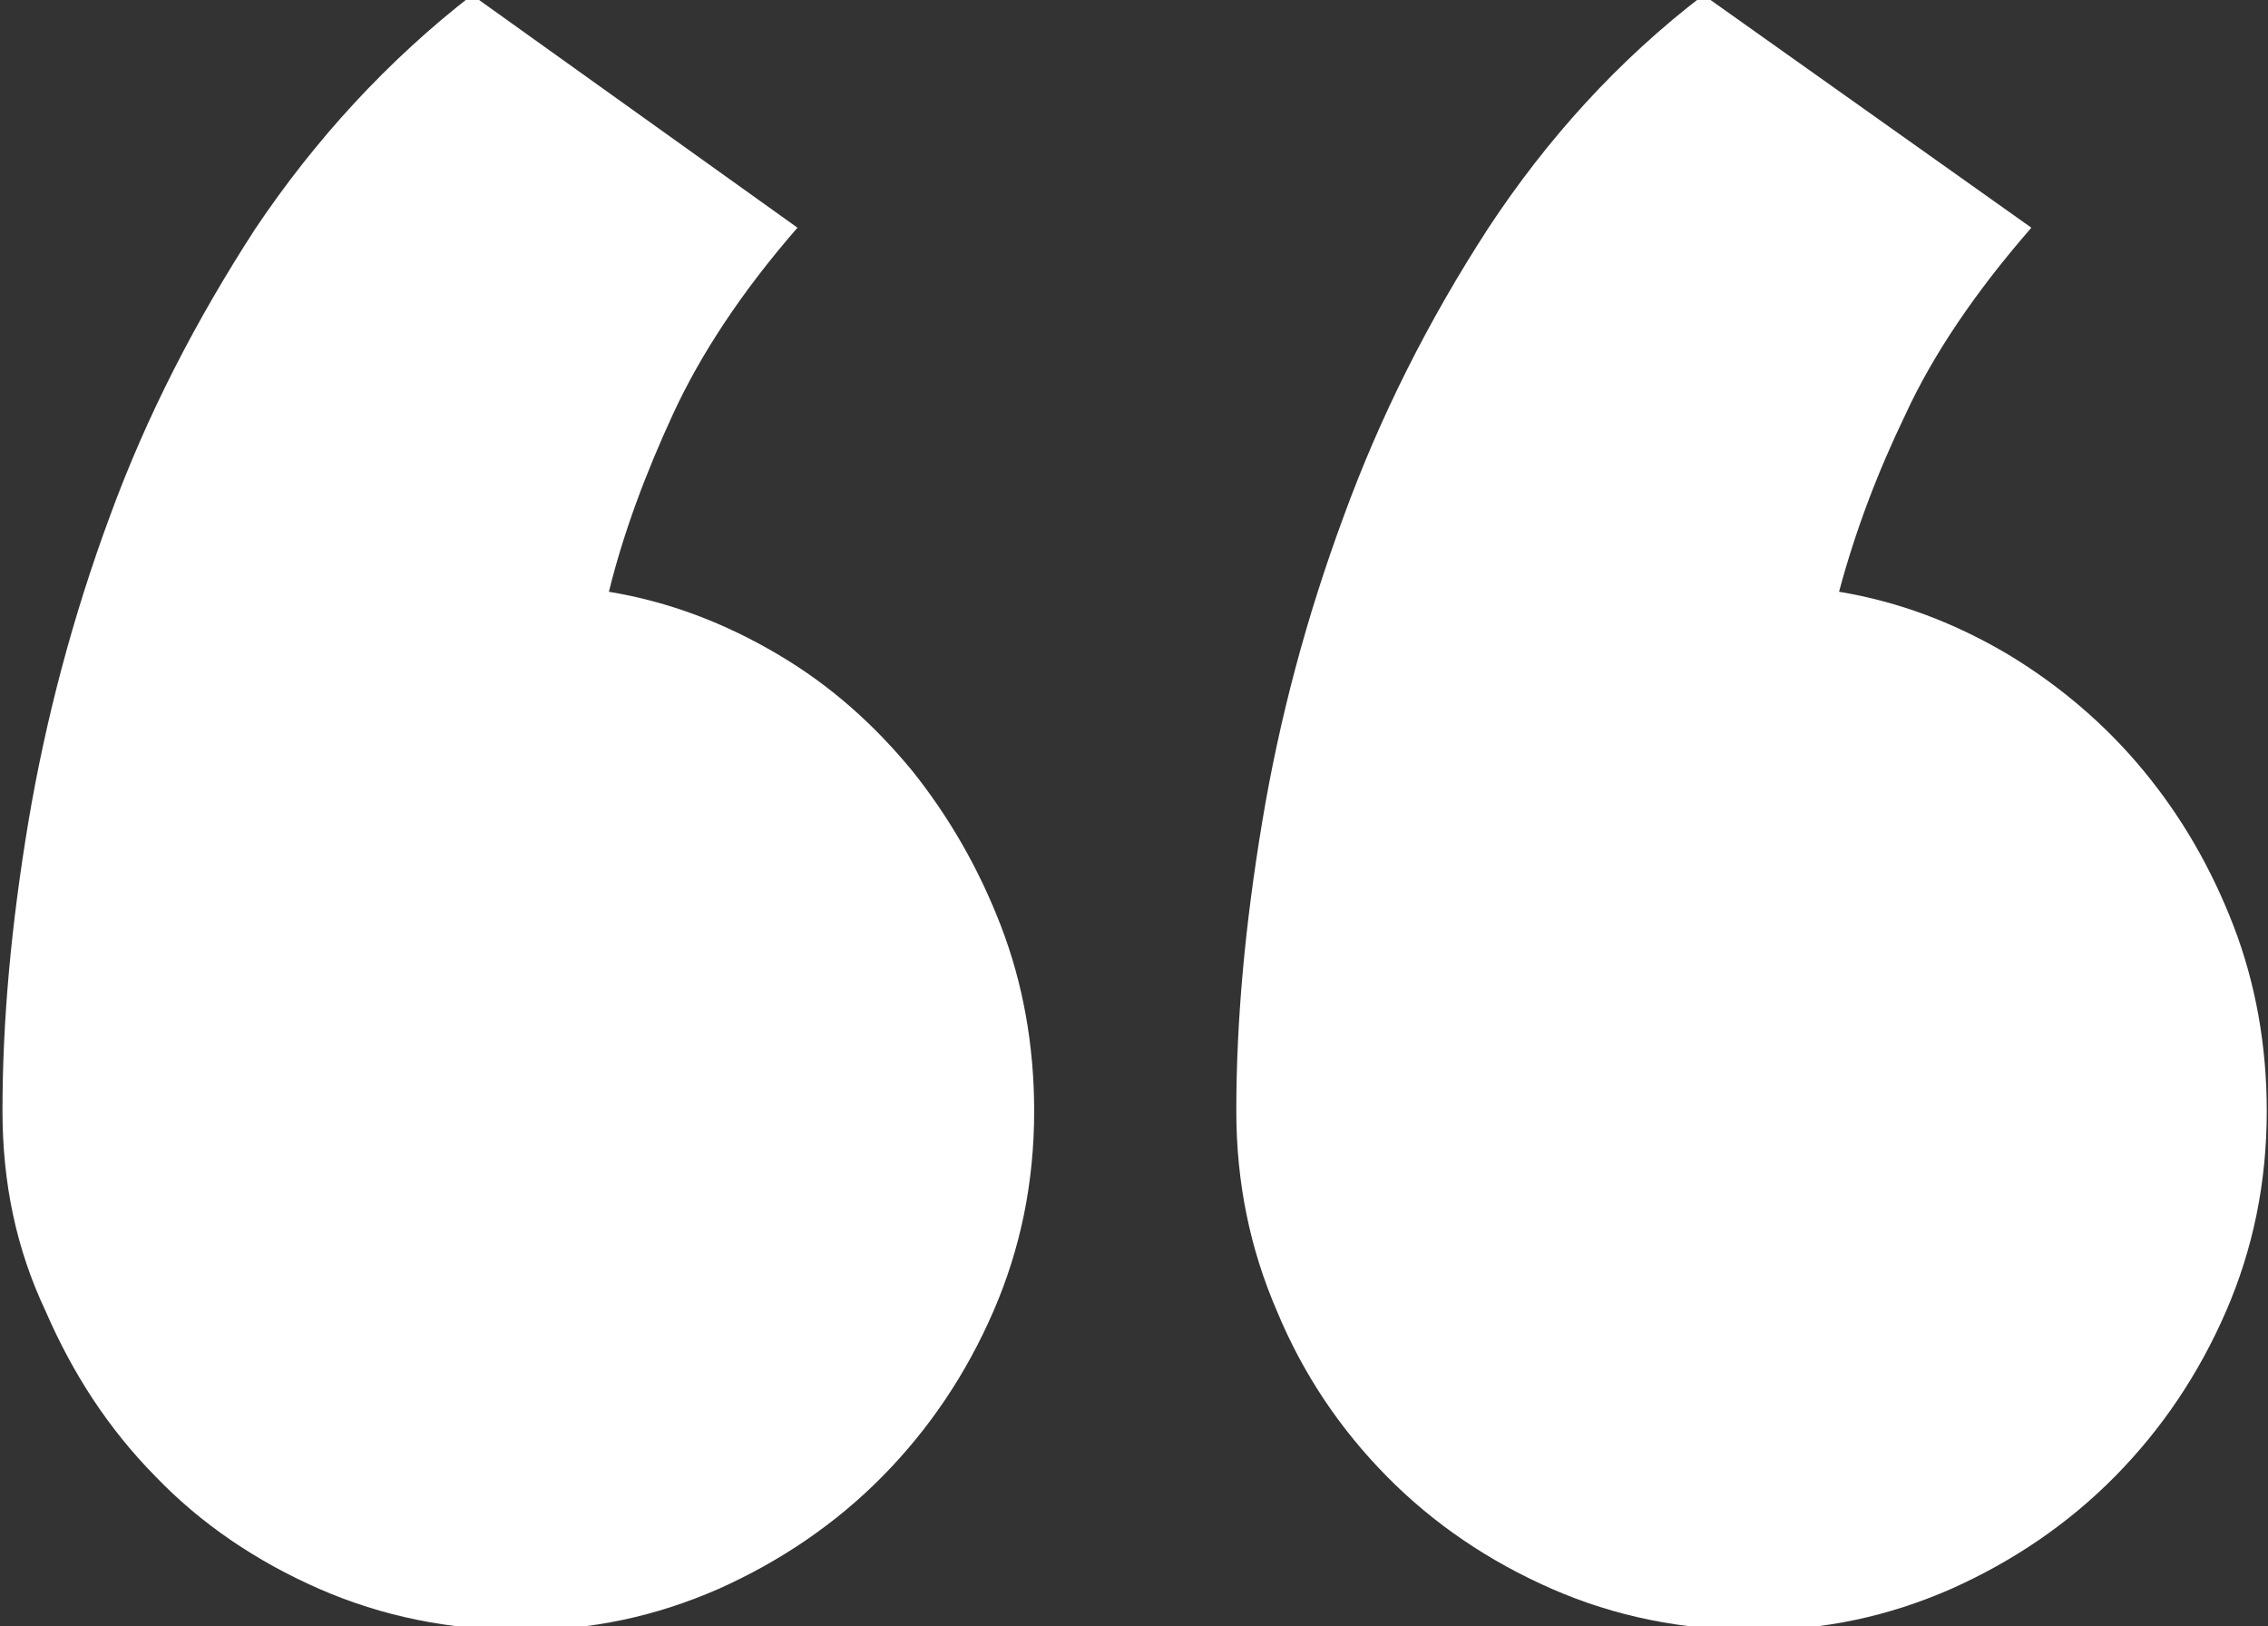 <svg width="53" height="38" viewBox="0 0 53 38" fill="none" xmlns="http://www.w3.org/2000/svg">
<rect x="0" y="0" width="53" height="38" fill="#333333" stroke="none"/>
<g clip-path="url(#clip0_11_112)">
<path d="M0.058 25.957C0.058 23.852 0.259 21.631 0.663 19.205C1.066 16.808 1.699 14.411 2.564 12.072C3.428 9.705 4.58 7.483 5.963 5.349C7.374 3.245 9.073 1.403 11.032 -0.117L18.636 5.32C17.311 6.84 16.361 8.302 15.727 9.675C15.094 11.049 14.575 12.423 14.229 13.826C15.641 14.06 16.937 14.557 18.176 15.288C19.414 16.018 20.422 16.925 21.315 18.006C22.179 19.088 22.871 20.286 23.389 21.631C23.908 22.975 24.167 24.437 24.167 25.957C24.167 27.623 23.85 29.172 23.216 30.634C22.583 32.095 21.718 33.382 20.624 34.492C19.529 35.603 18.233 36.48 16.793 37.123C15.324 37.766 13.826 38.088 12.213 38.088C10.514 38.088 8.929 37.766 7.46 37.123C5.991 36.48 4.695 35.603 3.629 34.492C2.535 33.382 1.699 32.095 1.066 30.634C0.374 29.172 0.058 27.623 0.058 25.957ZM28.891 25.957C28.891 23.852 29.092 21.631 29.496 19.205C29.899 16.778 30.533 14.411 31.397 12.072C32.261 9.705 33.384 7.483 34.767 5.349C36.15 3.245 37.82 1.403 39.808 -0.117L47.47 5.32C46.145 6.84 45.165 8.302 44.532 9.675C43.869 11.049 43.351 12.423 42.976 13.826C44.388 14.06 45.684 14.557 46.922 15.288C48.132 16.018 49.198 16.925 50.091 18.006C50.984 19.088 51.675 20.286 52.194 21.631C52.712 22.975 52.971 24.437 52.971 25.957C52.971 27.623 52.654 29.172 52.021 30.634C51.387 32.095 50.523 33.382 49.428 34.492C48.334 35.603 47.038 36.48 45.597 37.123C44.128 37.766 42.63 38.088 41.017 38.088C39.318 38.088 37.734 37.766 36.265 37.123C34.796 36.48 33.499 35.603 32.405 34.492C31.31 33.382 30.446 32.095 29.841 30.634C29.208 29.172 28.891 27.623 28.891 25.957Z" fill="white"/>
</g>
<defs>
<clipPath id="clip0_11_112">
<rect width="53" height="38" fill="white"/>
</clipPath>
</defs>
</svg>
